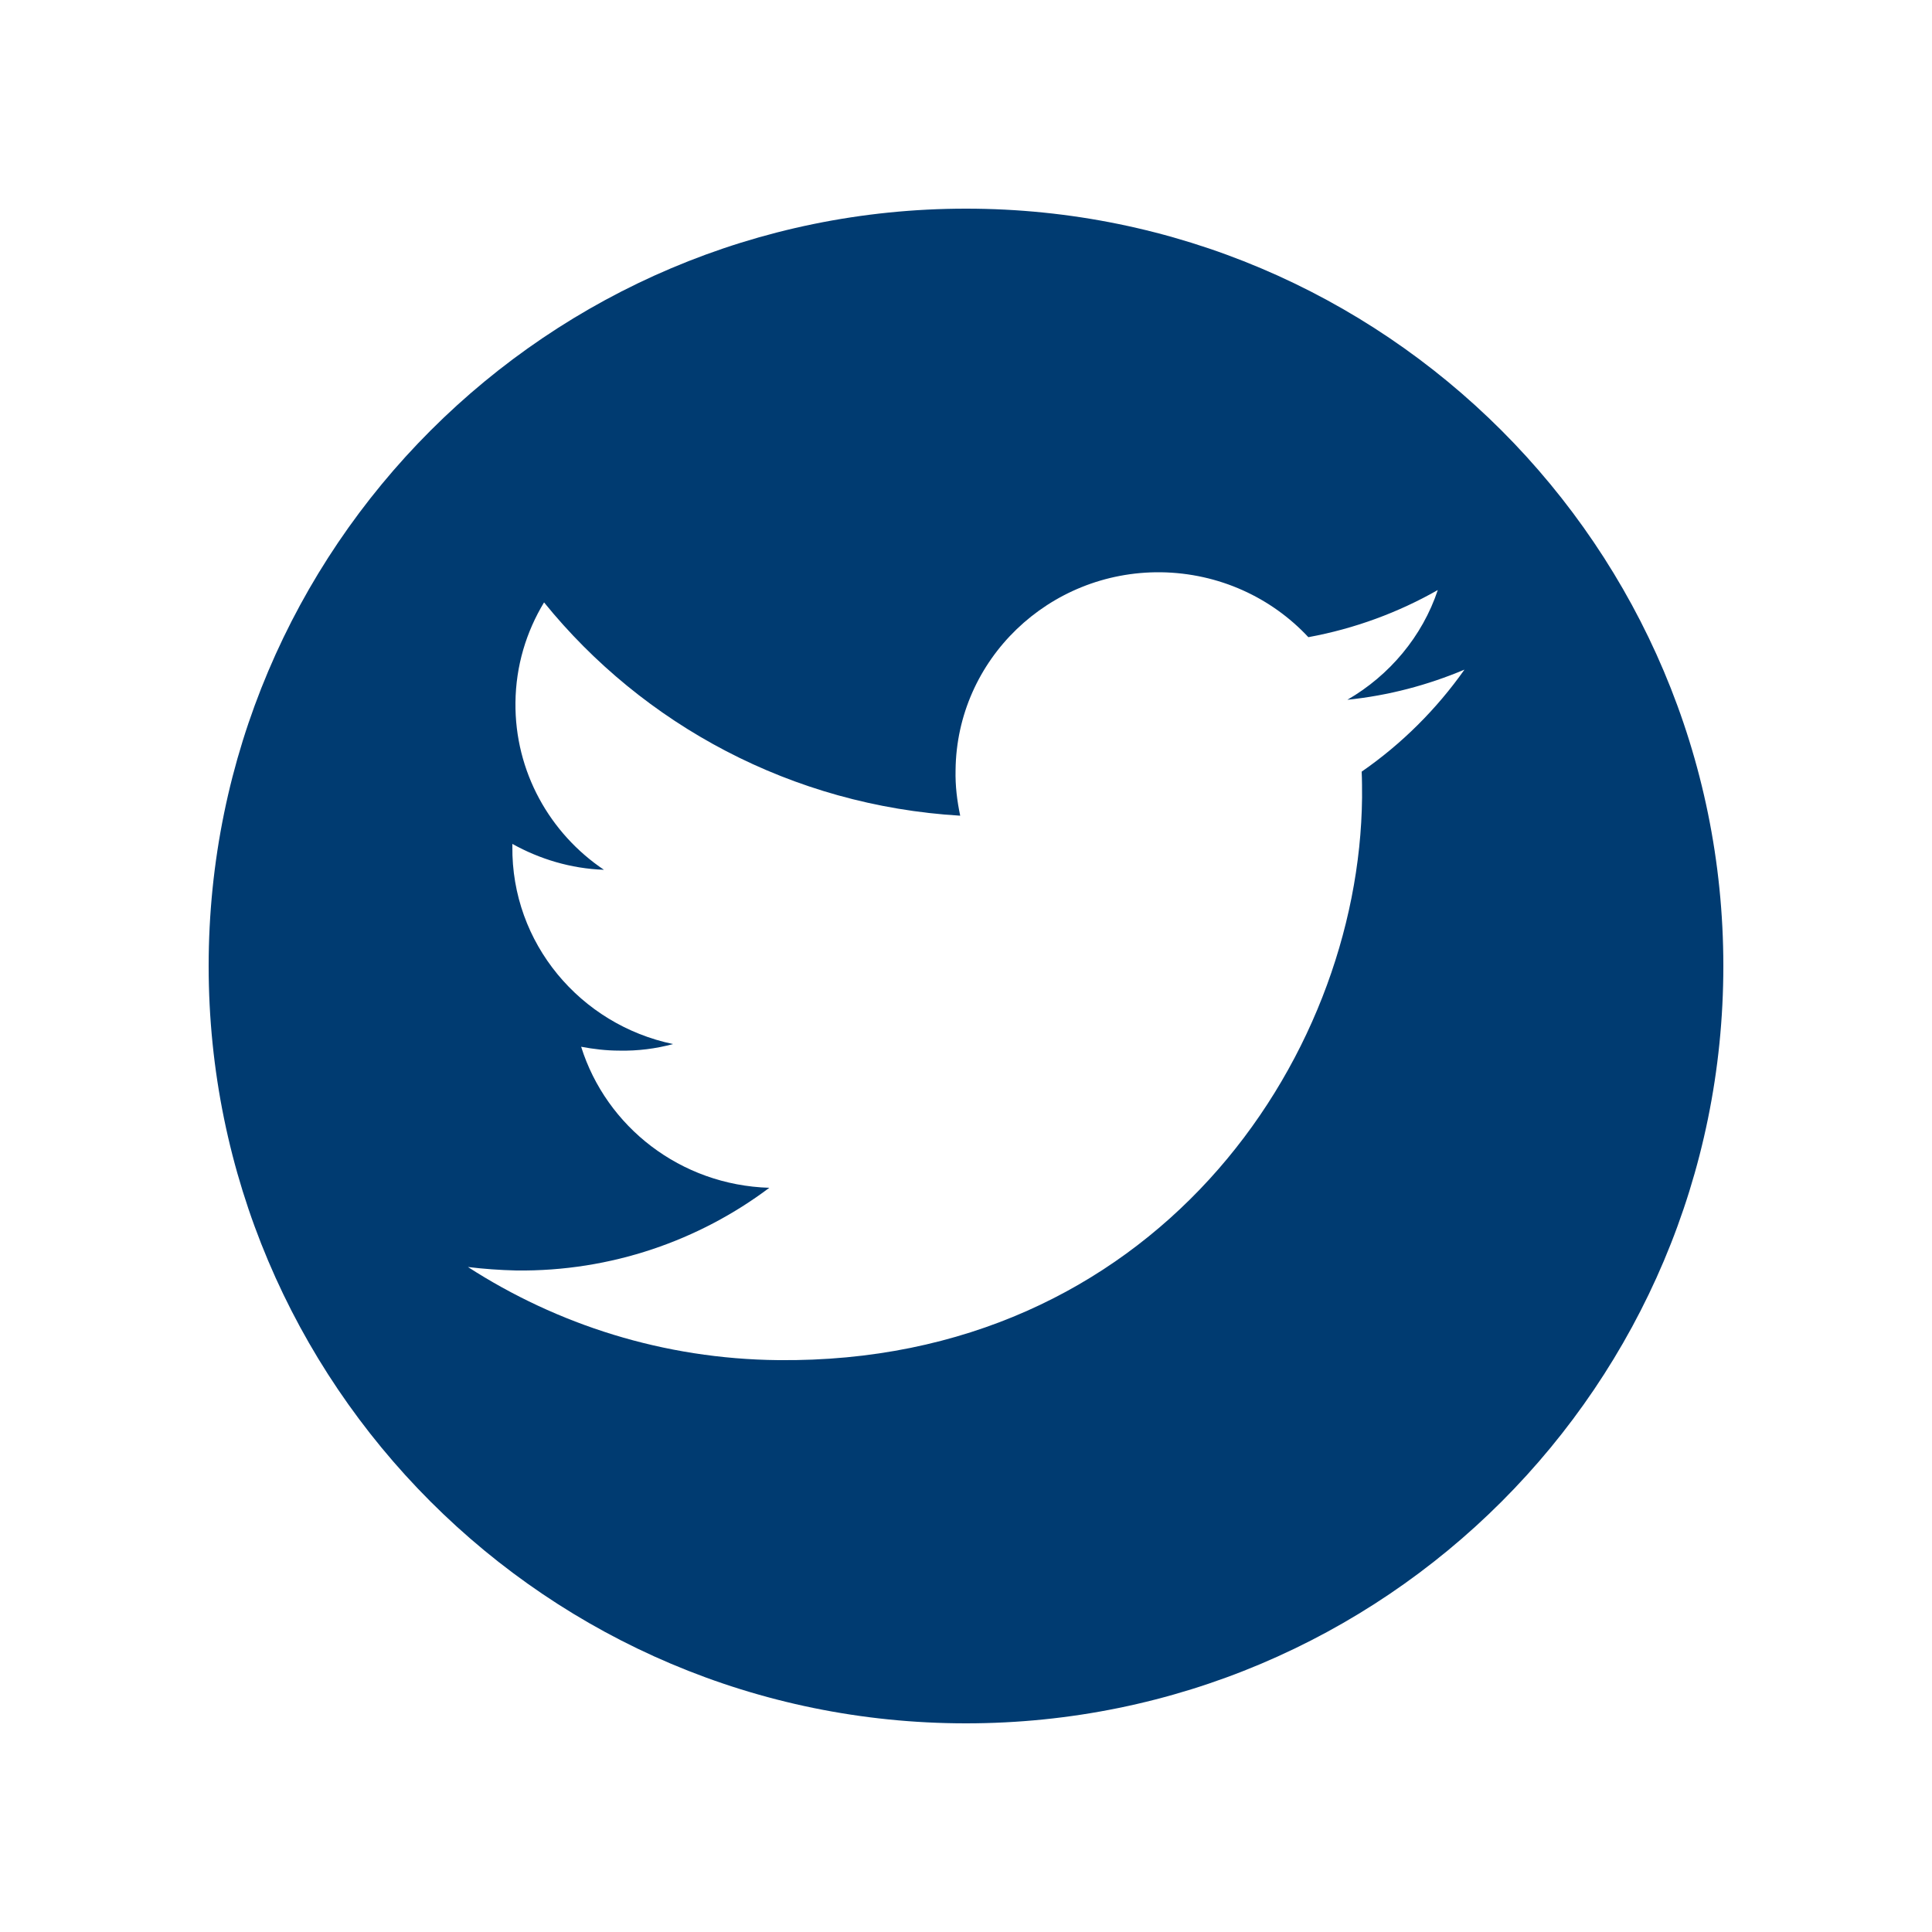 <?xml version="1.0" encoding="utf-8"?>
<!-- Generator: Adobe Illustrator 27.0.1, SVG Export Plug-In . SVG Version: 6.00 Build 0)  -->
<svg version="1.1" id="Layer_1" xmlns="http://www.w3.org/2000/svg" xmlns:xlink="http://www.w3.org/1999/xlink" x="0px" y="0px"
	 viewBox="0 0 500 500" style="enable-background:new 0 0 500 500;" xml:space="preserve">
<style type="text/css">
	.st0{fill:#003B71;}
</style>
<path class="st0" d="M250,54C141.8,54,54,141.8,54,250s87.7,196,196,196s196-87.7,196-196S358.2,54,250,54z M352.4,199.7
	c0.1,2.2,0.1,4.5,0.1,6.7c-0.7,68.4-54.4,146.6-151.1,145.6c-29.7-0.3-57.2-9.2-80.3-24.1c4.1,0.5,8.3,0.8,12.5,0.9
	c24.6,0.3,47.4-7.8,65.5-21.4c-23-0.7-42.2-15.8-48.7-36.5c3.2,0.6,6.5,1,9.9,1c4.8,0.1,9.4-0.5,13.9-1.7c-24-5-41.9-26.1-41.6-51.2
	c0-0.2,0-0.4,0-0.6c7,3.9,15.1,6.4,23.7,6.7c-14-9.4-23.1-25.4-22.9-43.3c0.1-9.5,2.8-18.3,7.4-25.9c25.6,31.6,64.1,52.6,107.7,55.2
	c-0.8-3.8-1.3-7.7-1.2-11.8c0.3-28.6,24.1-51.5,53.1-51.2c15.1,0.2,28.7,6.6,38.2,16.8c12-2.2,23.3-6.4,33.5-12.2
	c-4,12-12.5,22.1-23.4,28.4c10.7-1.1,20.8-3.8,30.3-7.8C371.8,183.5,362.8,192.5,352.4,199.7z"/>
</svg>
